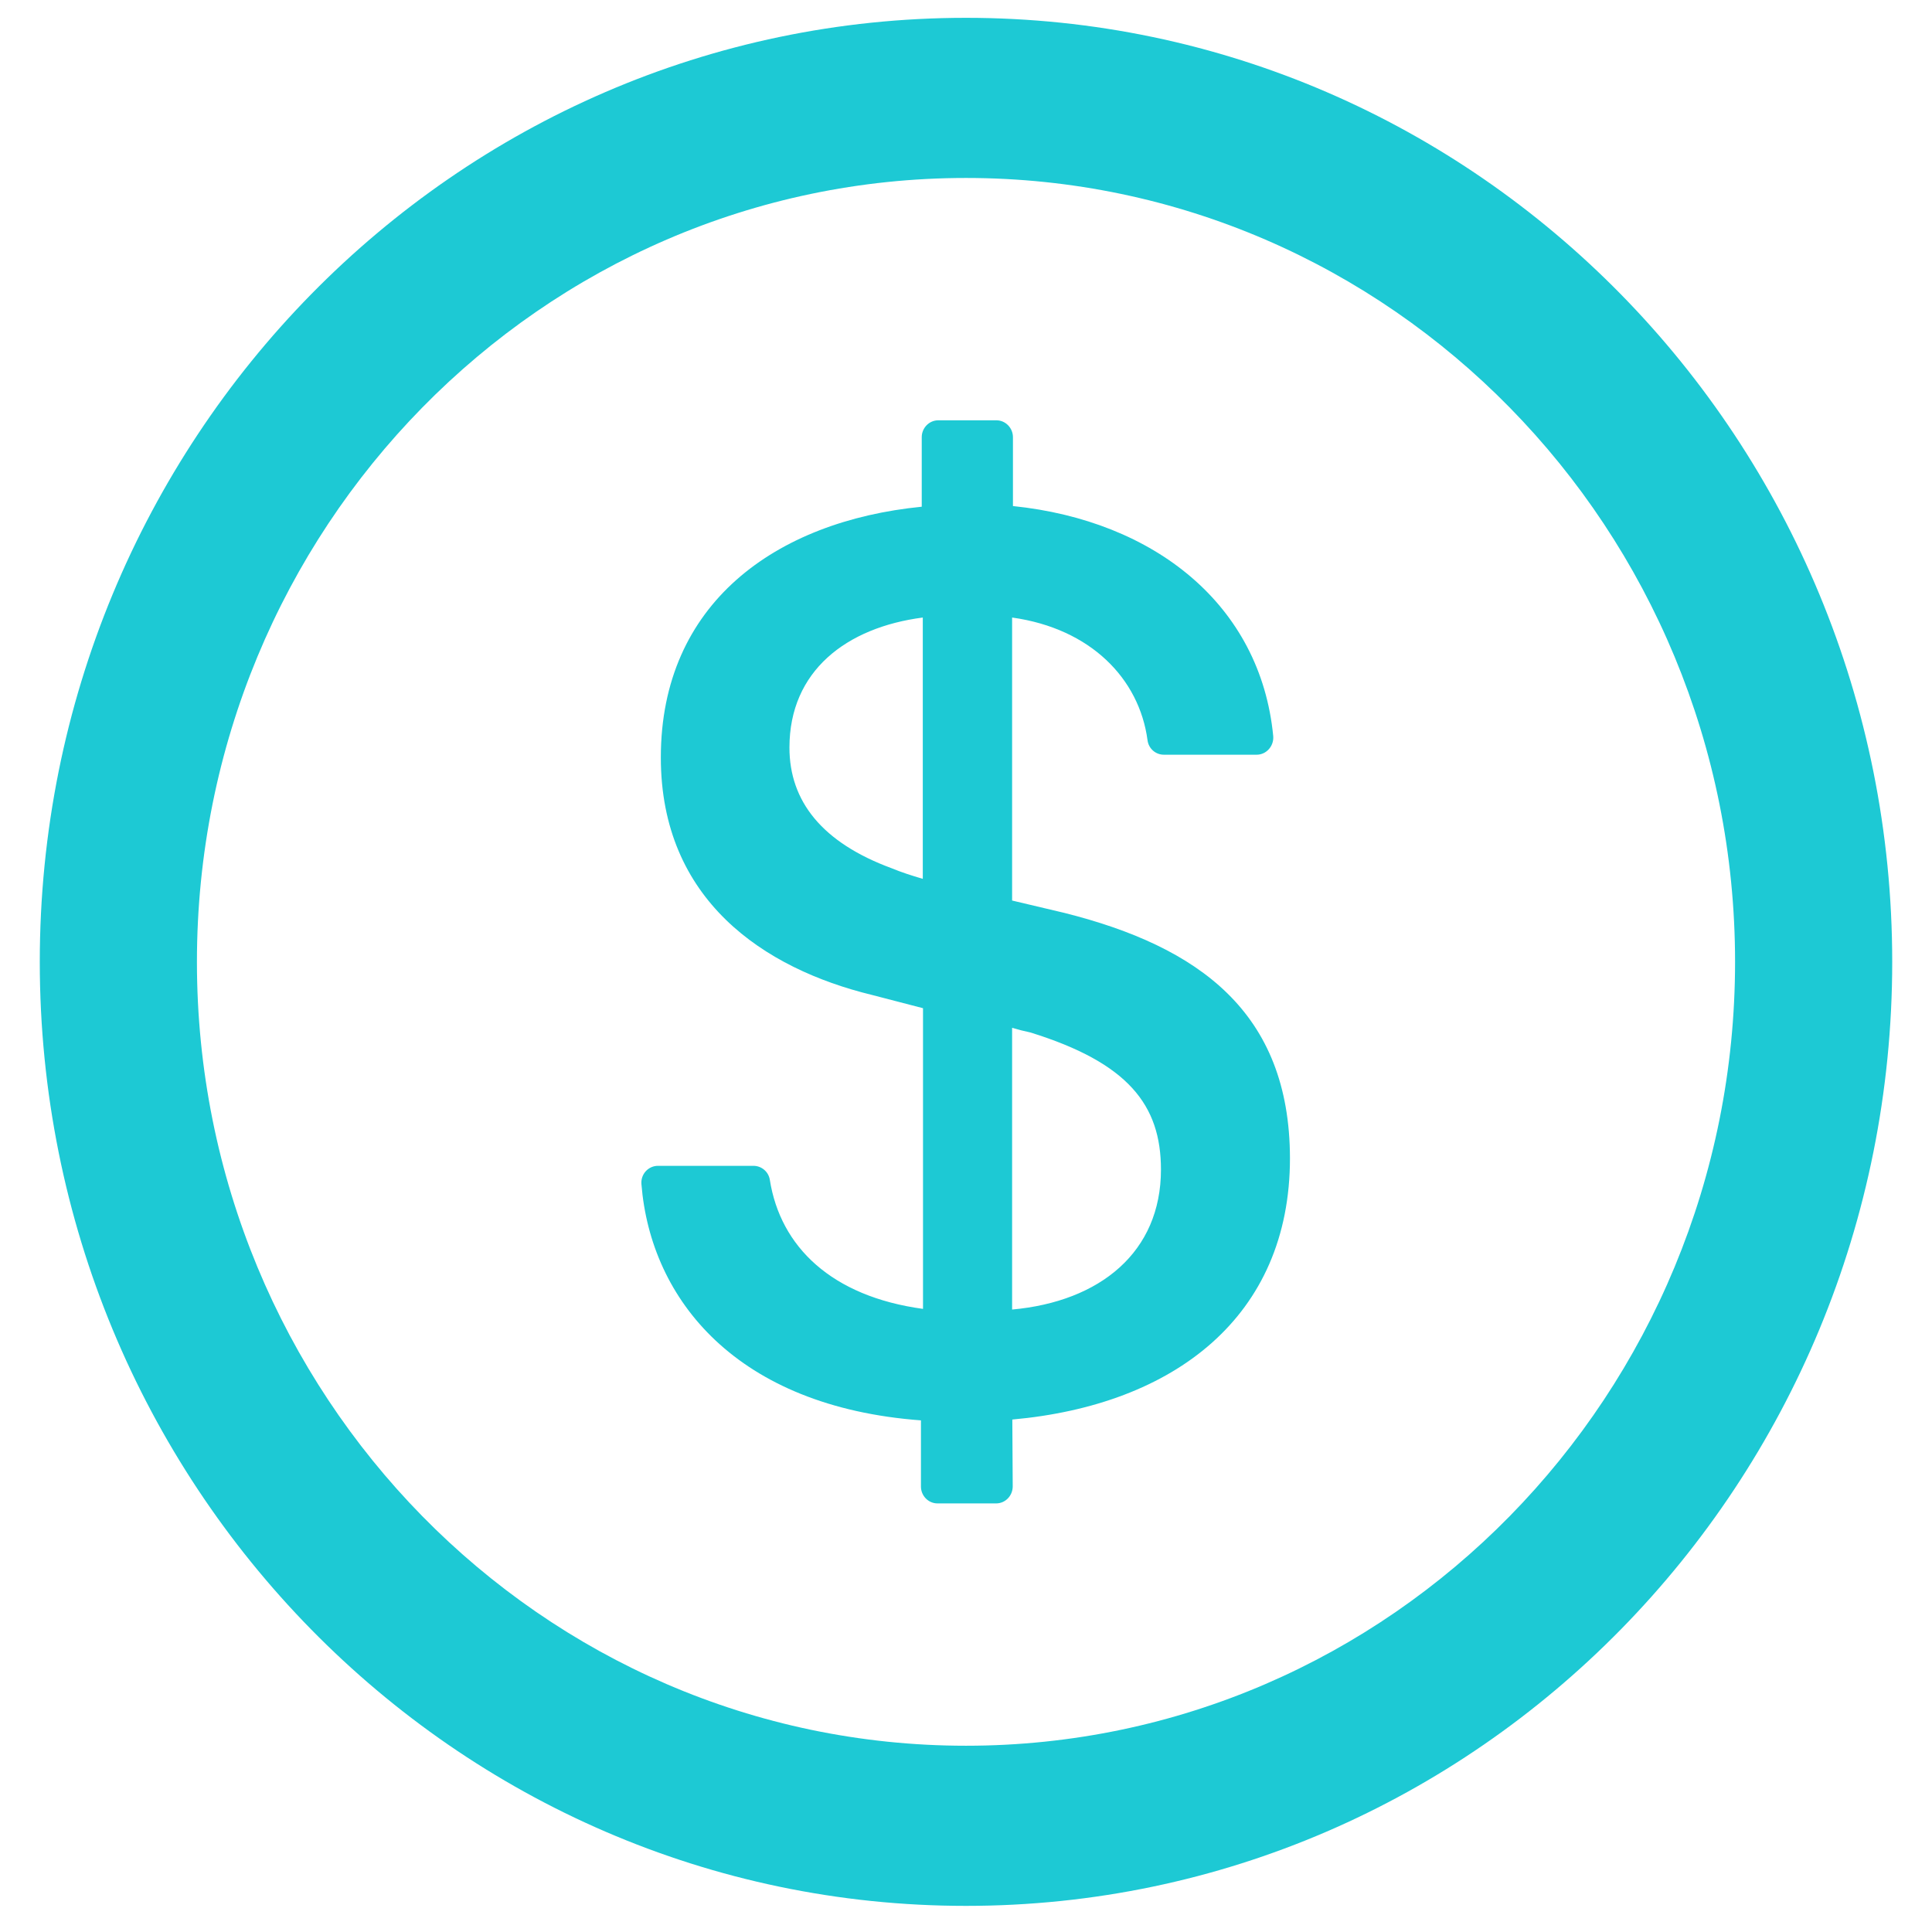 <svg xmlns="http://www.w3.org/2000/svg" fill="none" viewBox="0 0 44 44" height="44" width="44">
<g clip-path="url(#clip0_1279_12891)">
<path fill="#1DC9D4" d="M22 0.406C10.351 0.406 0.906 10.033 0.906 21.906C0.906 33.778 10.351 43.405 22 43.405C33.649 43.405 43.094 33.778 43.094 21.906C43.094 10.033 33.649 0.406 22 0.406ZM22 39.758C12.329 39.758 4.485 31.763 4.485 21.906C4.485 12.049 12.329 4.053 22 4.053C31.671 4.053 39.515 12.049 39.515 21.906C39.515 31.763 31.671 39.758 22 39.758ZM24.246 20.792L23.05 20.509V14.064C24.839 14.314 25.946 15.456 26.134 16.857C26.158 17.049 26.318 17.188 26.506 17.188H28.62C28.841 17.188 29.015 16.991 28.997 16.766C28.709 13.776 26.294 11.857 23.069 11.525V9.956C23.069 9.745 22.899 9.572 22.692 9.572H21.369C21.162 9.572 20.992 9.745 20.992 9.956V11.54C17.659 11.871 15.05 13.747 15.05 17.251C15.05 20.495 17.395 22.059 19.858 22.659L21.021 22.961V29.809C18.939 29.526 17.772 28.394 17.532 26.868C17.503 26.685 17.343 26.551 17.16 26.551H14.985C14.763 26.551 14.589 26.743 14.608 26.968C14.82 29.608 16.783 32.036 20.974 32.348V33.855C20.974 34.066 21.143 34.239 21.35 34.239H22.687C22.895 34.239 23.064 34.066 23.064 33.85L23.055 32.329C26.741 31.998 29.378 29.987 29.378 26.378C29.373 23.048 27.297 21.56 24.246 20.792ZM21.016 20.015C20.752 19.938 20.531 19.866 20.31 19.775C18.718 19.189 17.979 18.244 17.979 17.025C17.979 15.283 19.274 14.29 21.016 14.064V20.015ZM23.05 29.824V23.408C23.196 23.451 23.328 23.485 23.464 23.513C25.691 24.204 26.44 25.164 26.44 26.637C26.44 28.514 25.056 29.642 23.05 29.824Z"></path>
</g>
<defs>
<clipPath id="clip0_1279_12891">
<rect transform="translate(0.906 0.406)" fill="white" height="42.999" width="42.188"></rect>
</clipPath>
</defs>
</svg>
